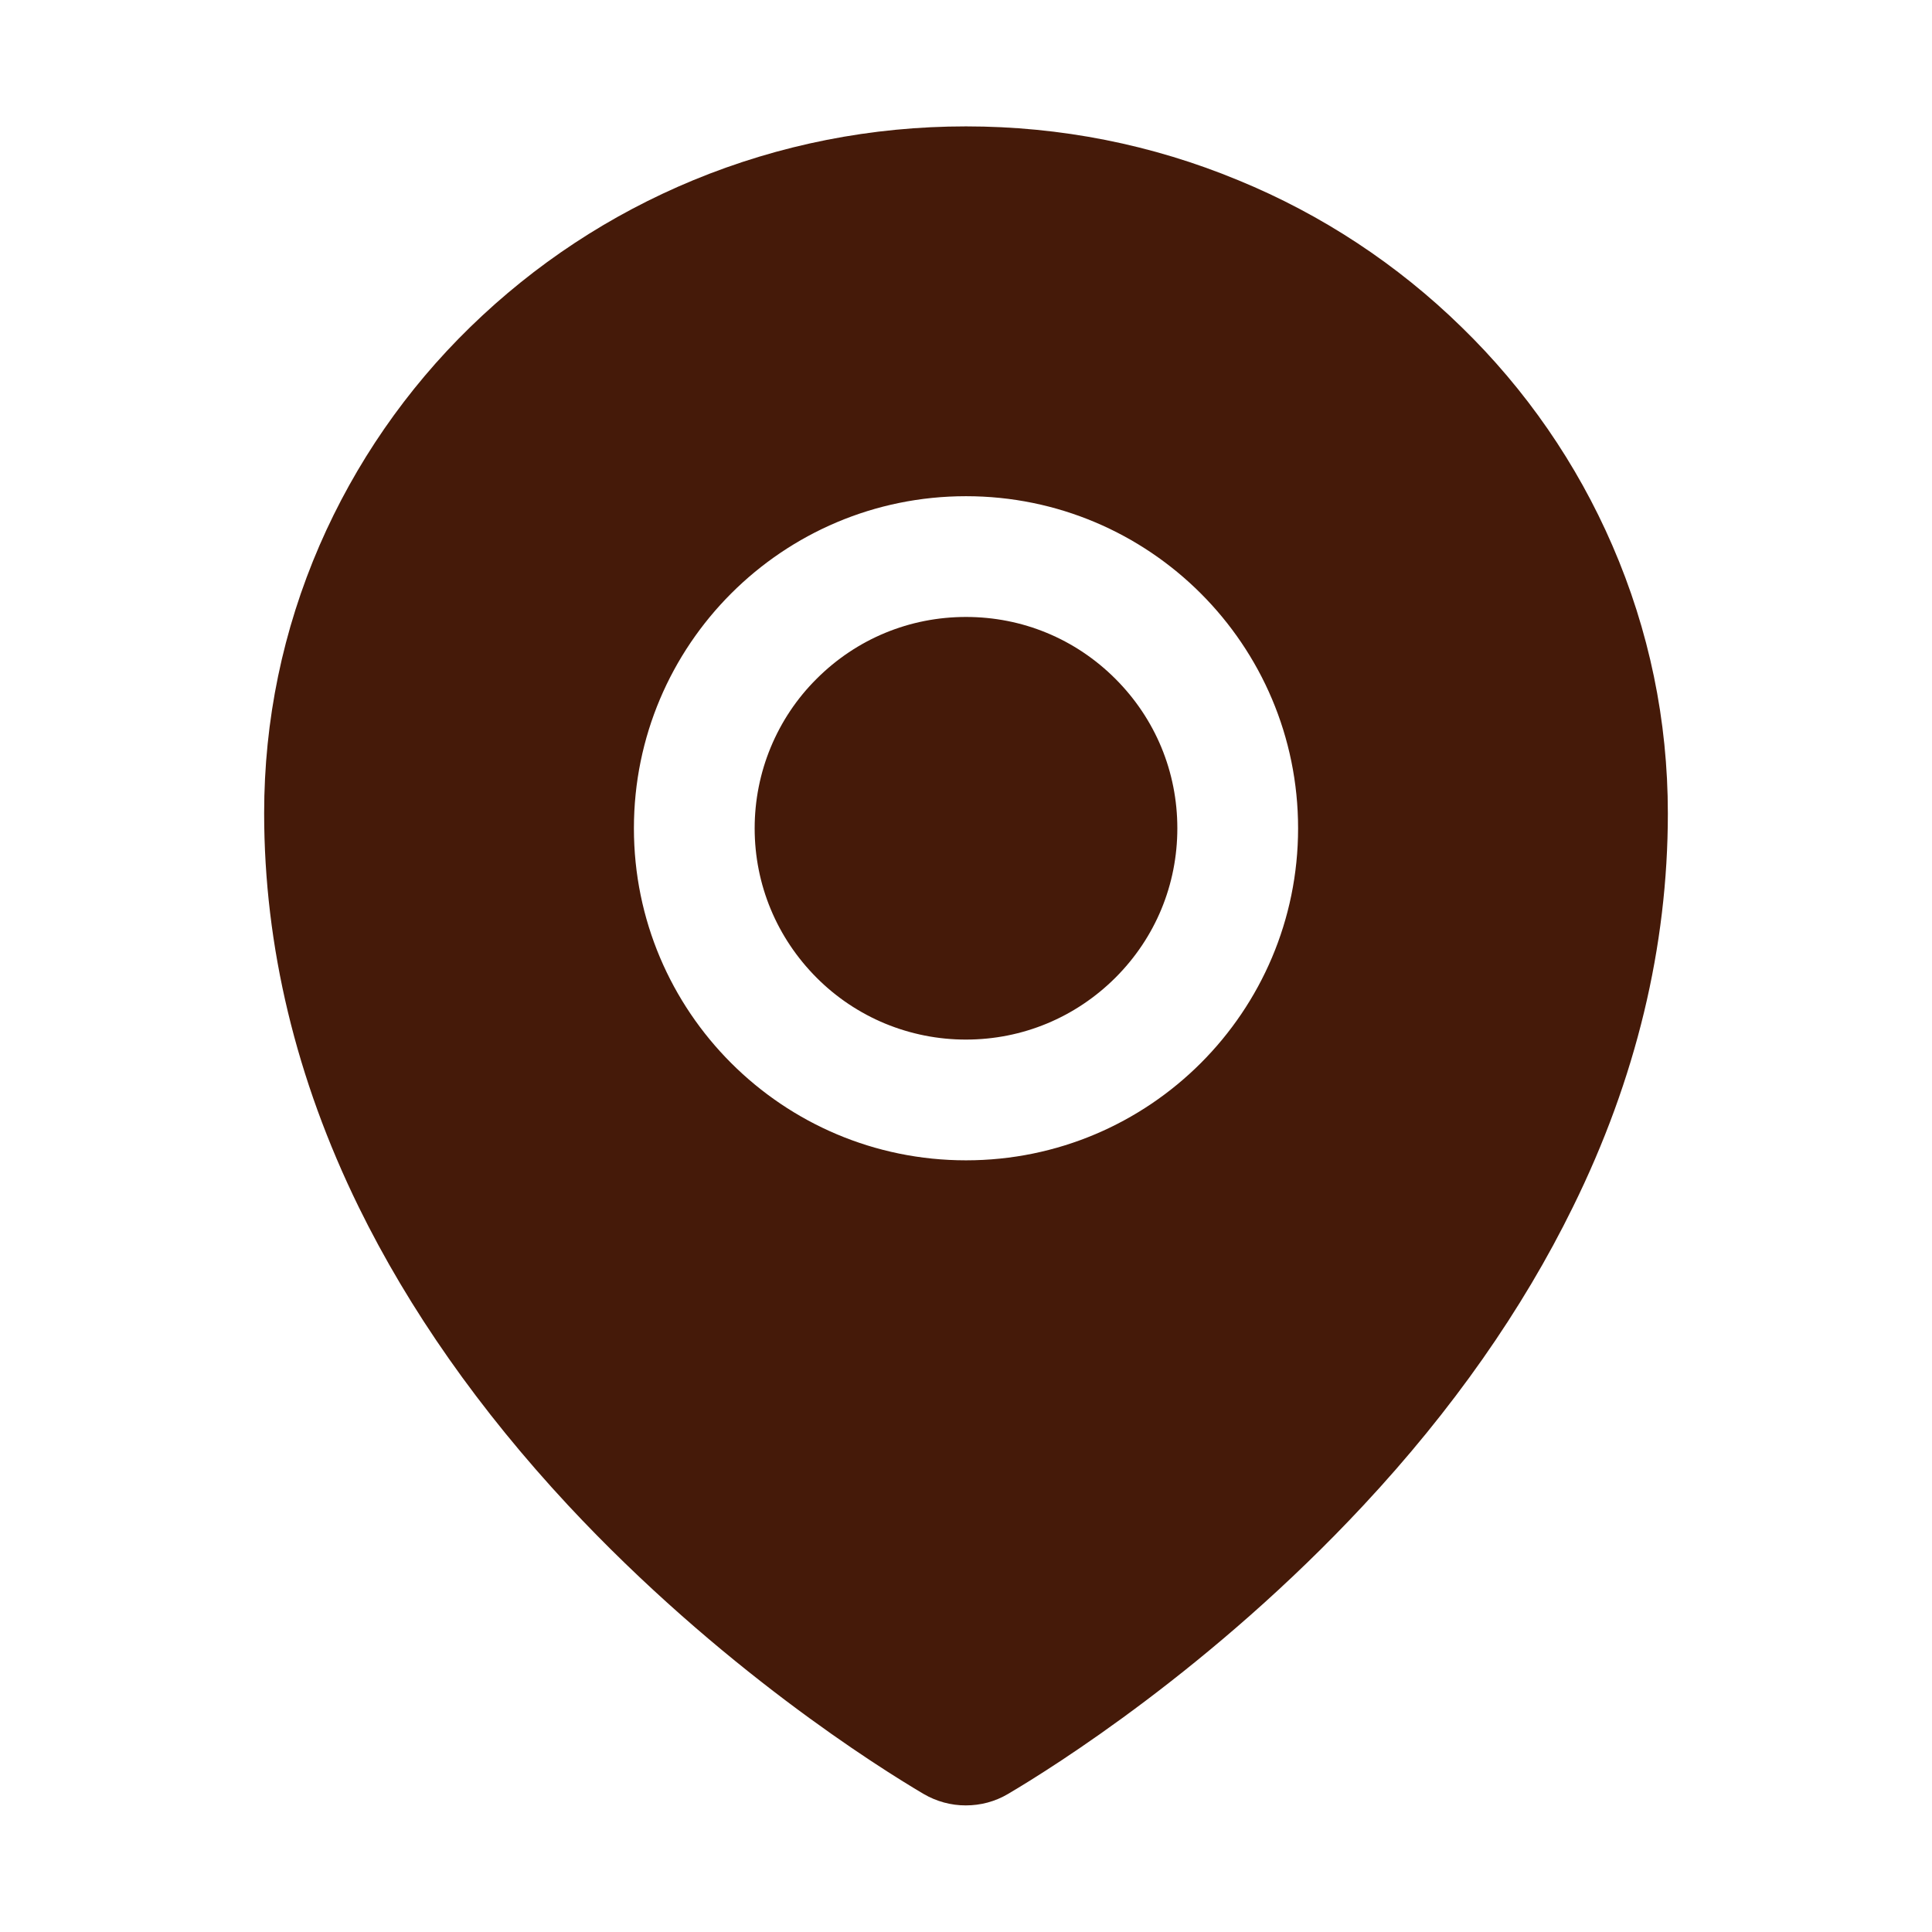 <svg xmlns="http://www.w3.org/2000/svg" fill="none" viewBox="0 0 36 36" height="36" width="36">
<path fill="#451A09" d="M18 11.496C16.949 11.496 15.961 11.904 15.216 12.649C14.849 13.014 14.559 13.448 14.361 13.926C14.163 14.404 14.062 14.916 14.062 15.434C14.062 16.485 14.474 17.473 15.216 18.218C15.581 18.584 16.015 18.875 16.493 19.073C16.971 19.27 17.483 19.372 18 19.371C19.051 19.371 20.039 18.96 20.784 18.218C21.53 17.473 21.938 16.485 21.938 15.434C21.938 14.382 21.53 13.395 20.784 12.649C20.039 11.904 19.051 11.496 18 11.496ZM30.044 10.164C29.383 8.637 28.428 7.256 27.235 6.096C26.039 4.926 24.628 3.997 23.08 3.361C21.47 2.693 19.761 2.355 18 2.355C16.239 2.355 14.53 2.693 12.92 3.357C11.363 4.001 9.967 4.922 8.764 6.093C7.572 7.253 6.618 8.634 5.955 10.16C5.27 11.742 4.922 13.423 4.922 15.152C4.922 17.634 5.516 20.106 6.683 22.489C7.622 24.405 8.933 26.272 10.585 28.048C13.409 31.078 16.369 32.931 17.209 33.427C17.448 33.567 17.72 33.642 17.997 33.641C18.271 33.641 18.541 33.571 18.784 33.427C19.624 32.931 22.584 31.078 25.407 28.048C27.06 26.276 28.371 24.405 29.31 22.489C30.484 20.109 31.078 17.641 31.078 15.156C31.078 13.426 30.73 11.746 30.044 10.164ZM18 21.621C14.583 21.621 11.812 18.851 11.812 15.434C11.812 12.016 14.583 9.246 18 9.246C21.417 9.246 24.188 12.016 24.188 15.434C24.188 18.851 21.417 21.621 18 21.621Z"></path>
</svg>
